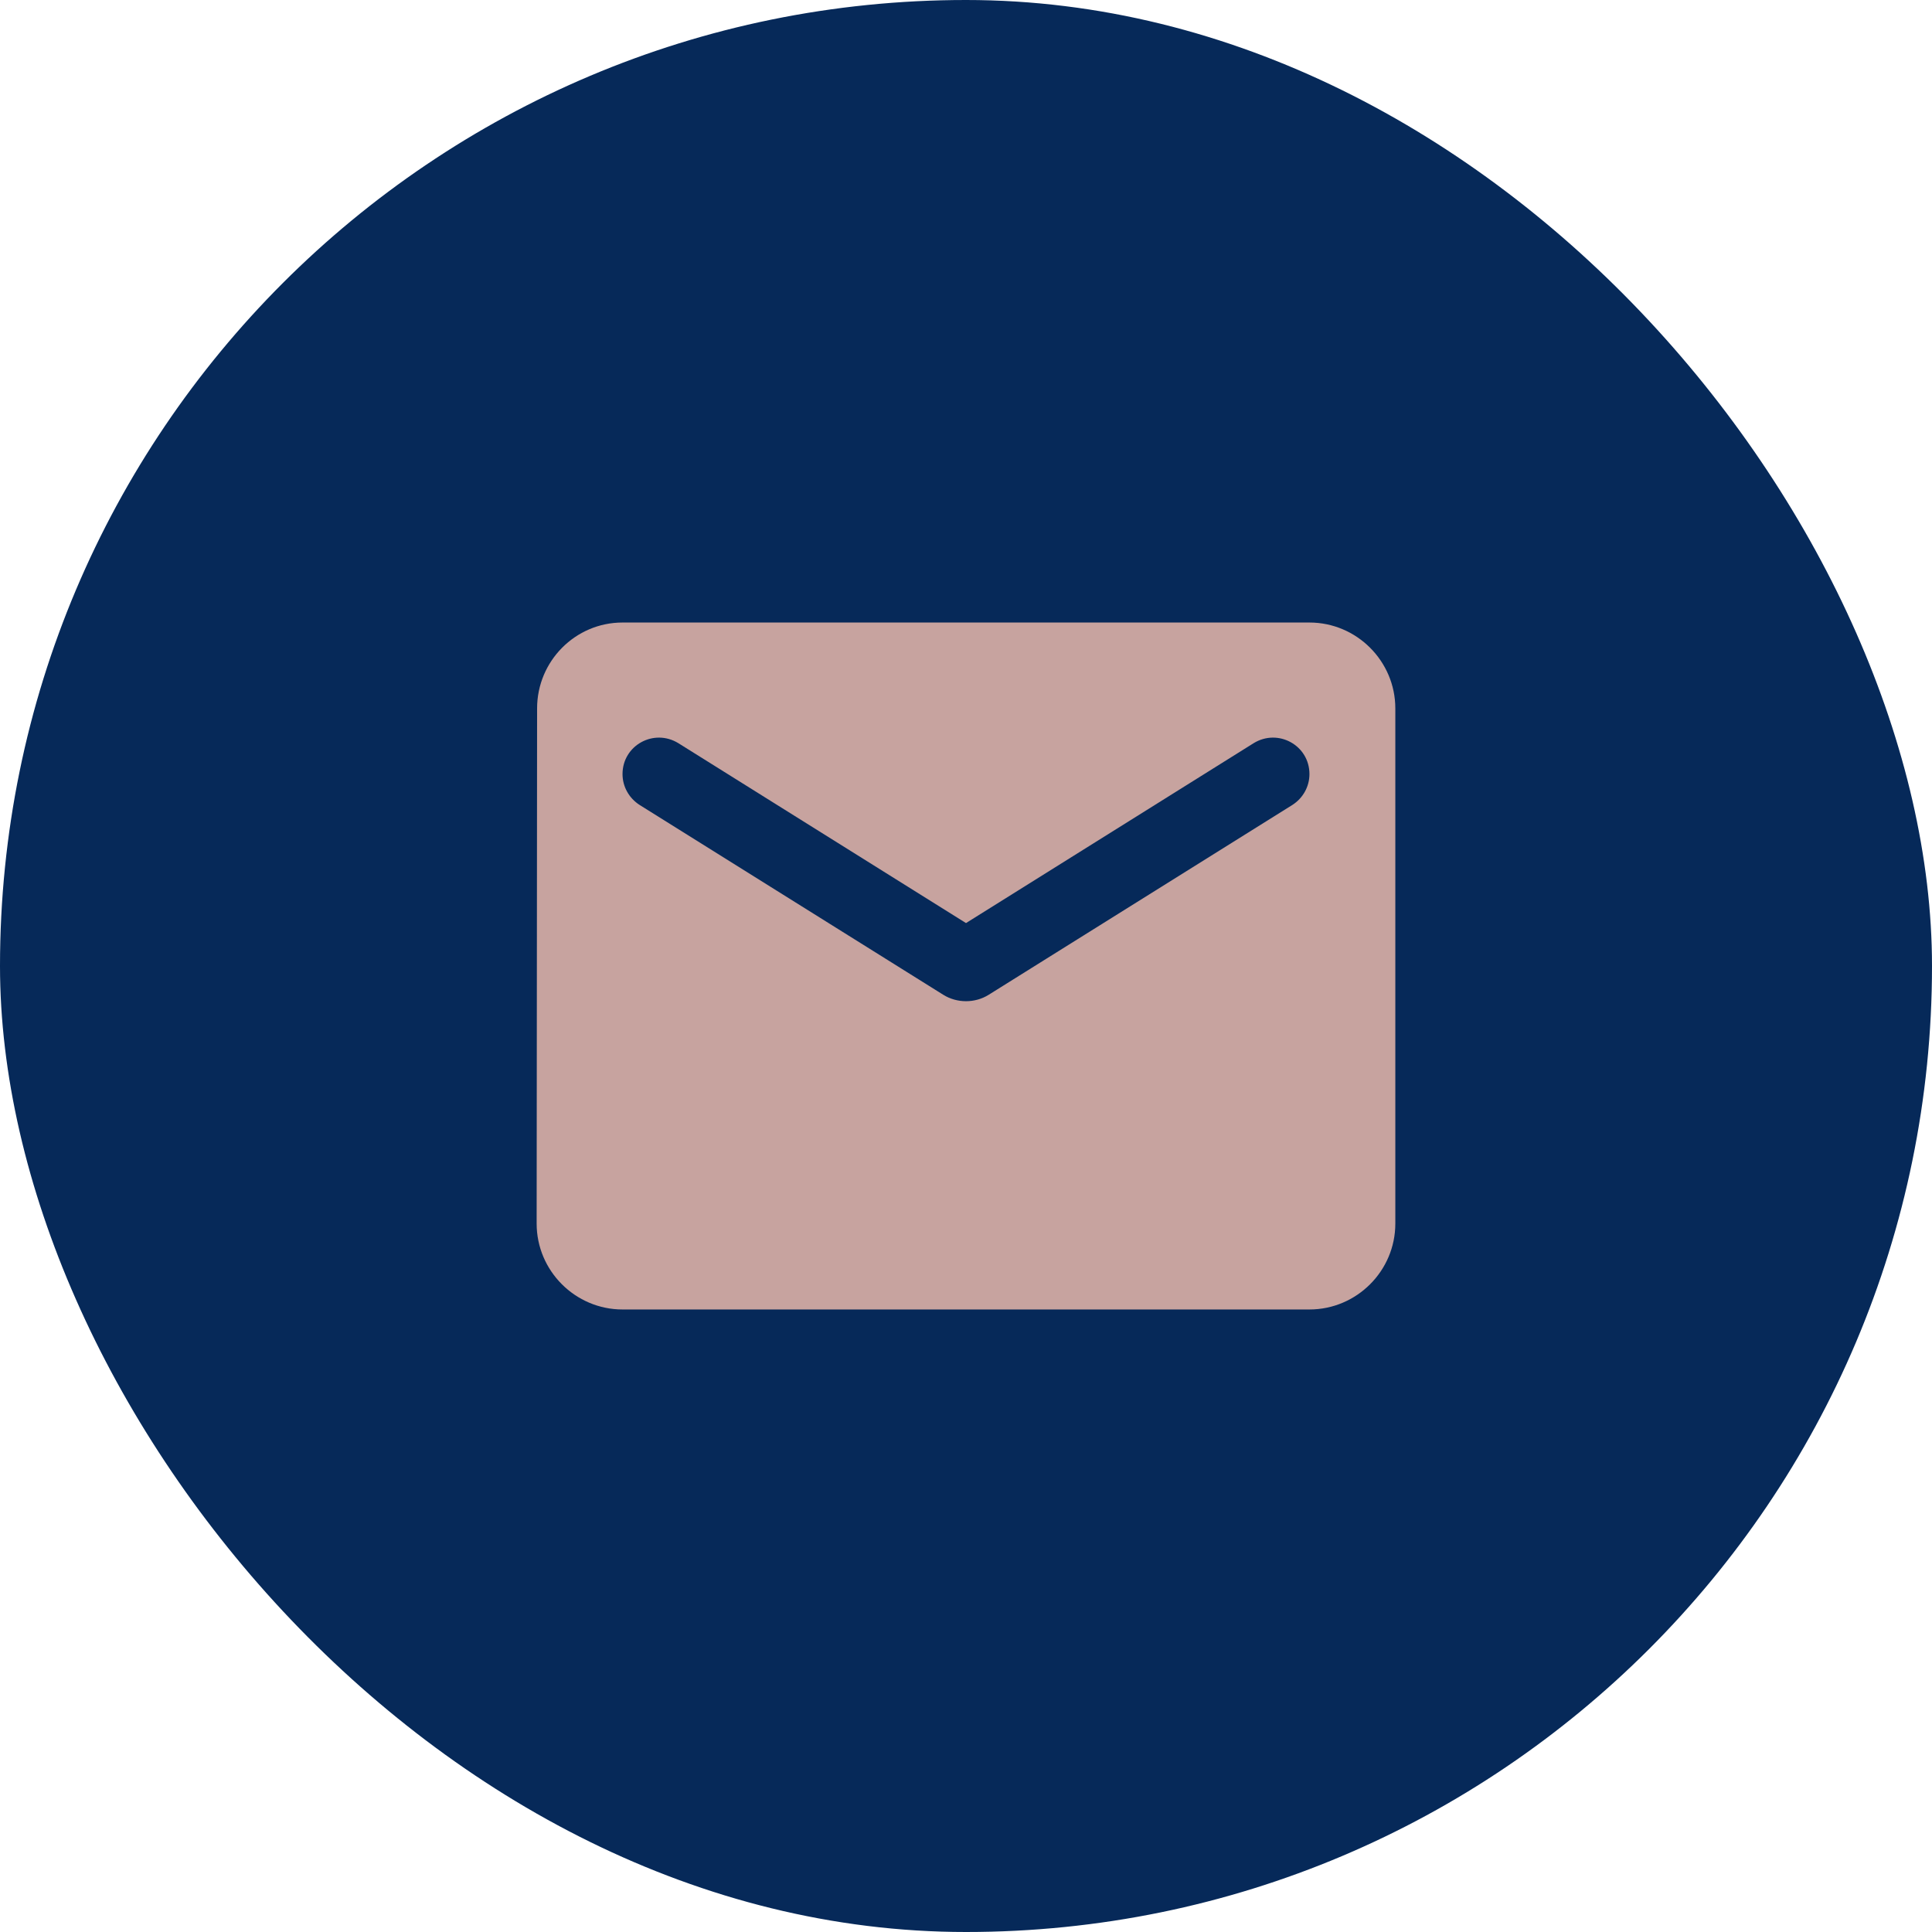 <?xml version="1.0" encoding="UTF-8"?> <svg xmlns="http://www.w3.org/2000/svg" width="60" height="60" viewBox="0 0 60 60" fill="none"><rect width="60" height="60" rx="30" fill="#062959"></rect><path d="M40.666 19.333H19.333C17.866 19.333 16.68 20.533 16.68 22L16.666 38C16.666 39.467 17.866 40.667 19.333 40.667H40.666C42.133 40.667 43.333 39.467 43.333 38V22C43.333 20.533 42.133 19.333 40.666 19.333ZM40.133 25L30.706 30.893C30.28 31.16 29.72 31.16 29.293 30.893L19.866 25C19.533 24.787 19.333 24.427 19.333 24.04C19.333 23.147 20.306 22.613 21.067 23.08L30 28.667L38.933 23.08C39.693 22.613 40.666 23.147 40.666 24.04C40.666 24.427 40.467 24.787 40.133 25Z" fill="#C7A39F"></path></svg> 